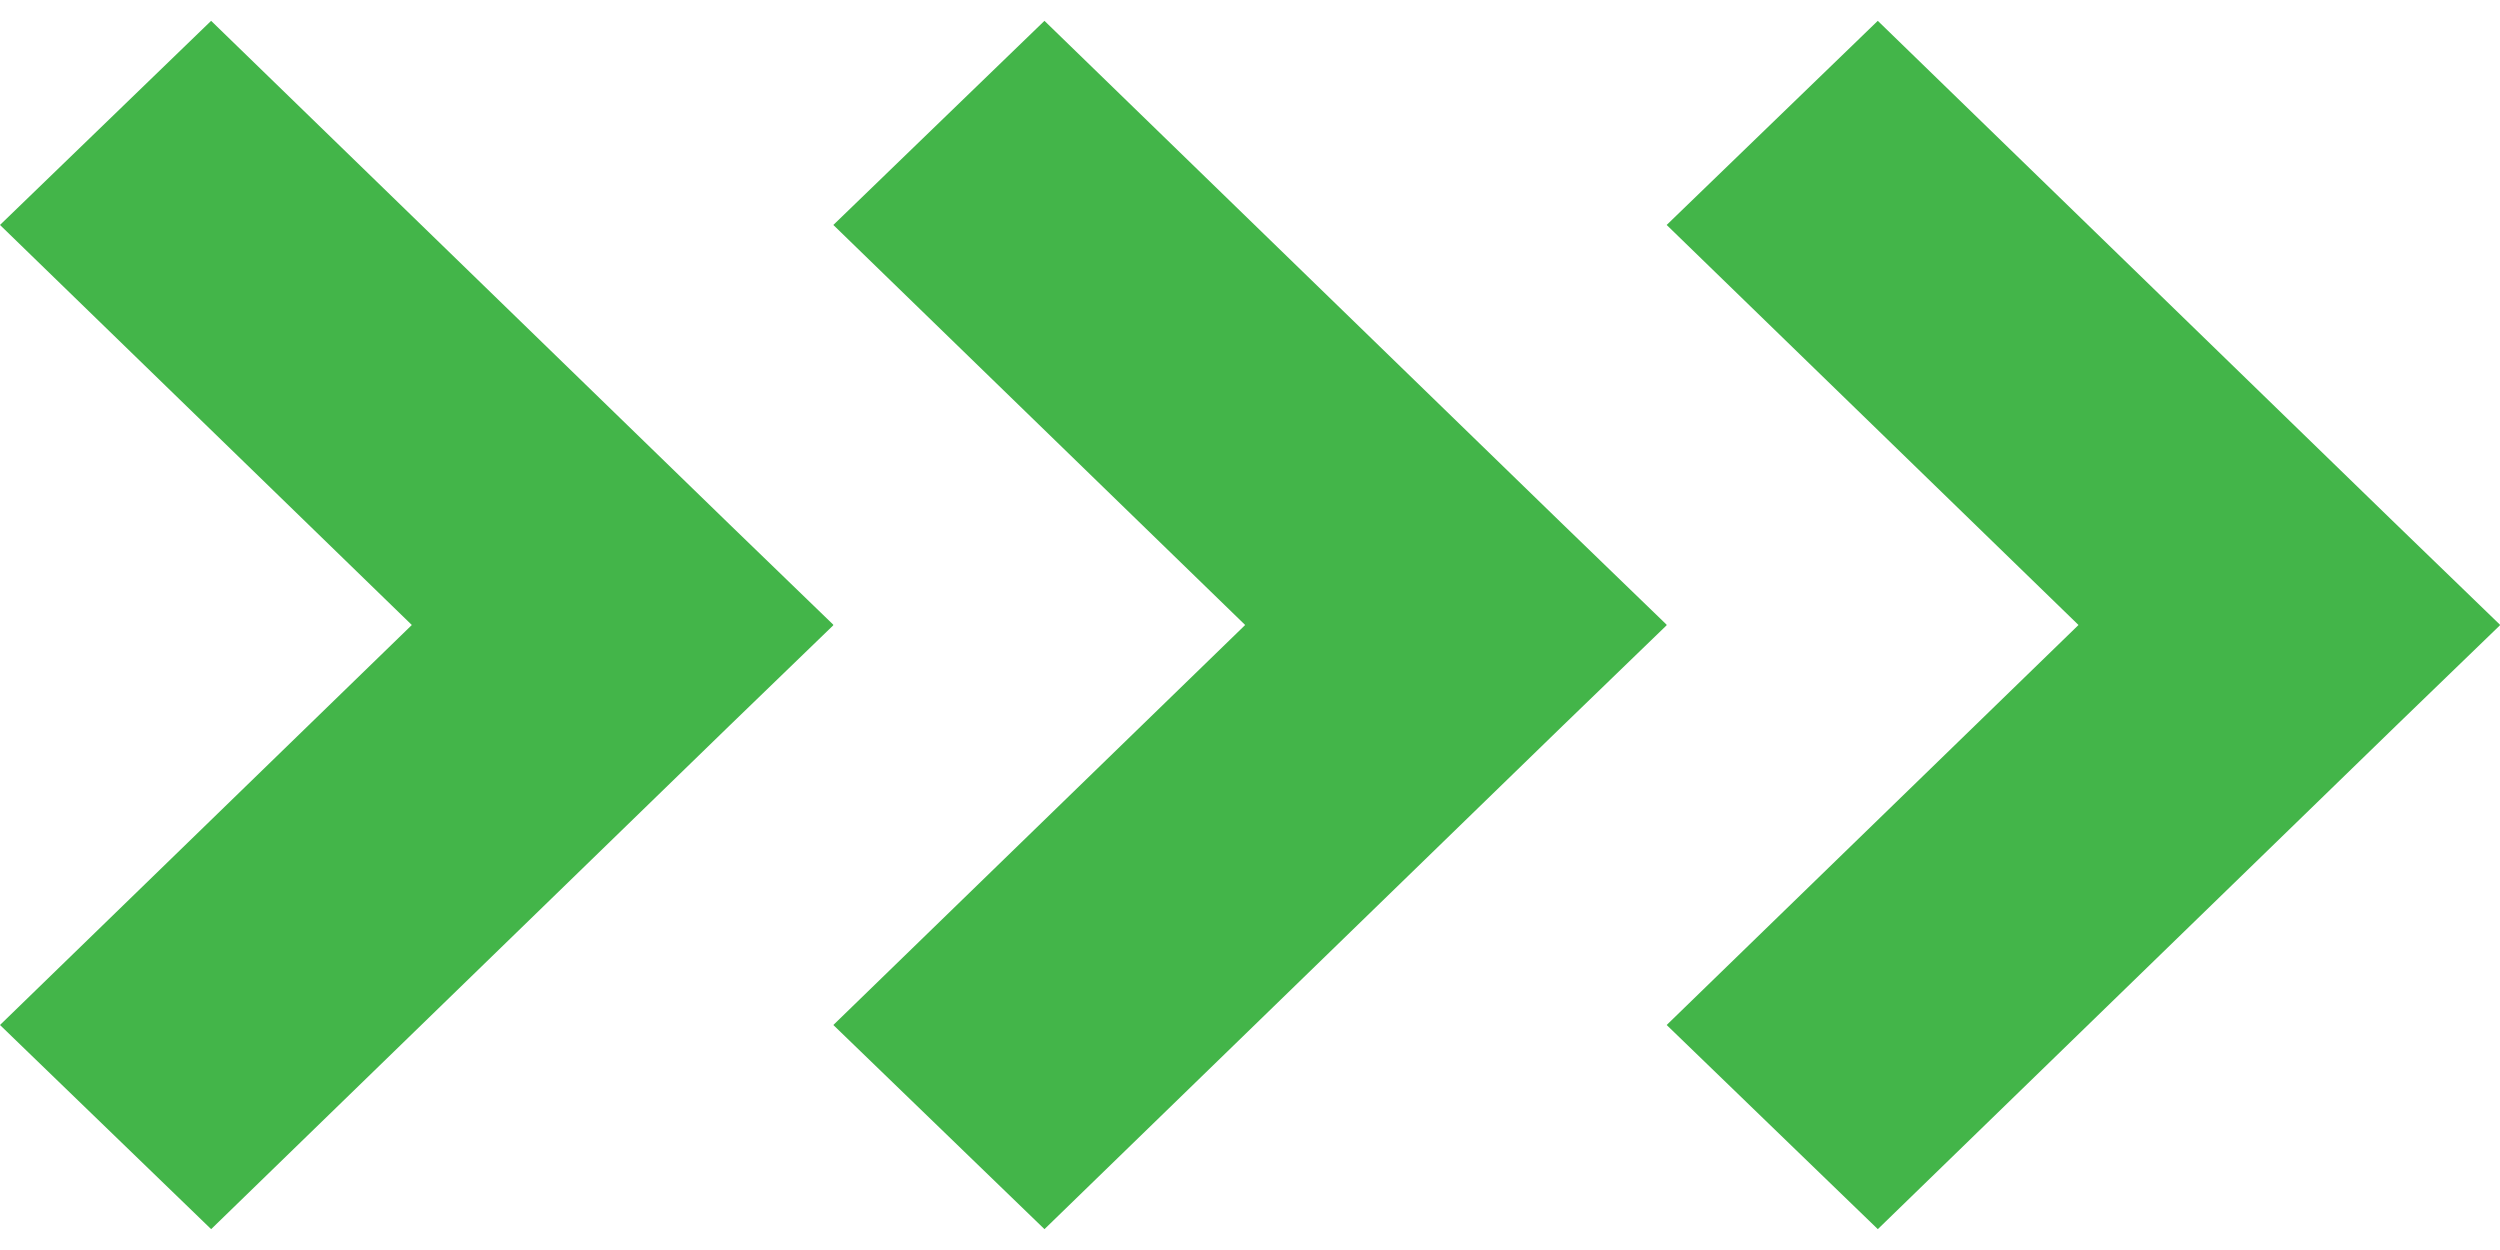 <svg xmlns="http://www.w3.org/2000/svg" width="60" height="30" viewBox="0 0 60 30"><g><g transform="rotate(-270 50 15)"><path fill="#43b549" d="M50.006 5L50 5.006 49.994 5l-2.418 2.5L35.5 19.933 40.399 25 50 15.116 59.6 25l4.899-5.067v-.001L52.423 7.5z"/></g><g transform="rotate(-270 30 15)"><path fill="#43b549" d="M30.006 5L30 5.006 29.994 5l-2.418 2.5L15.5 19.933 20.399 25 30 15.116 39.6 25l4.899-5.067v-.001L32.423 7.5z"/></g><g transform="rotate(-270 10 15)"><path fill="#43b549" d="M10.006 5L10 5.006 9.994 5 7.576 7.5-4.5 19.933.399 25 10 15.116 19.6 25l4.899-5.067v-.001L12.423 7.5z"/></g></g></svg>